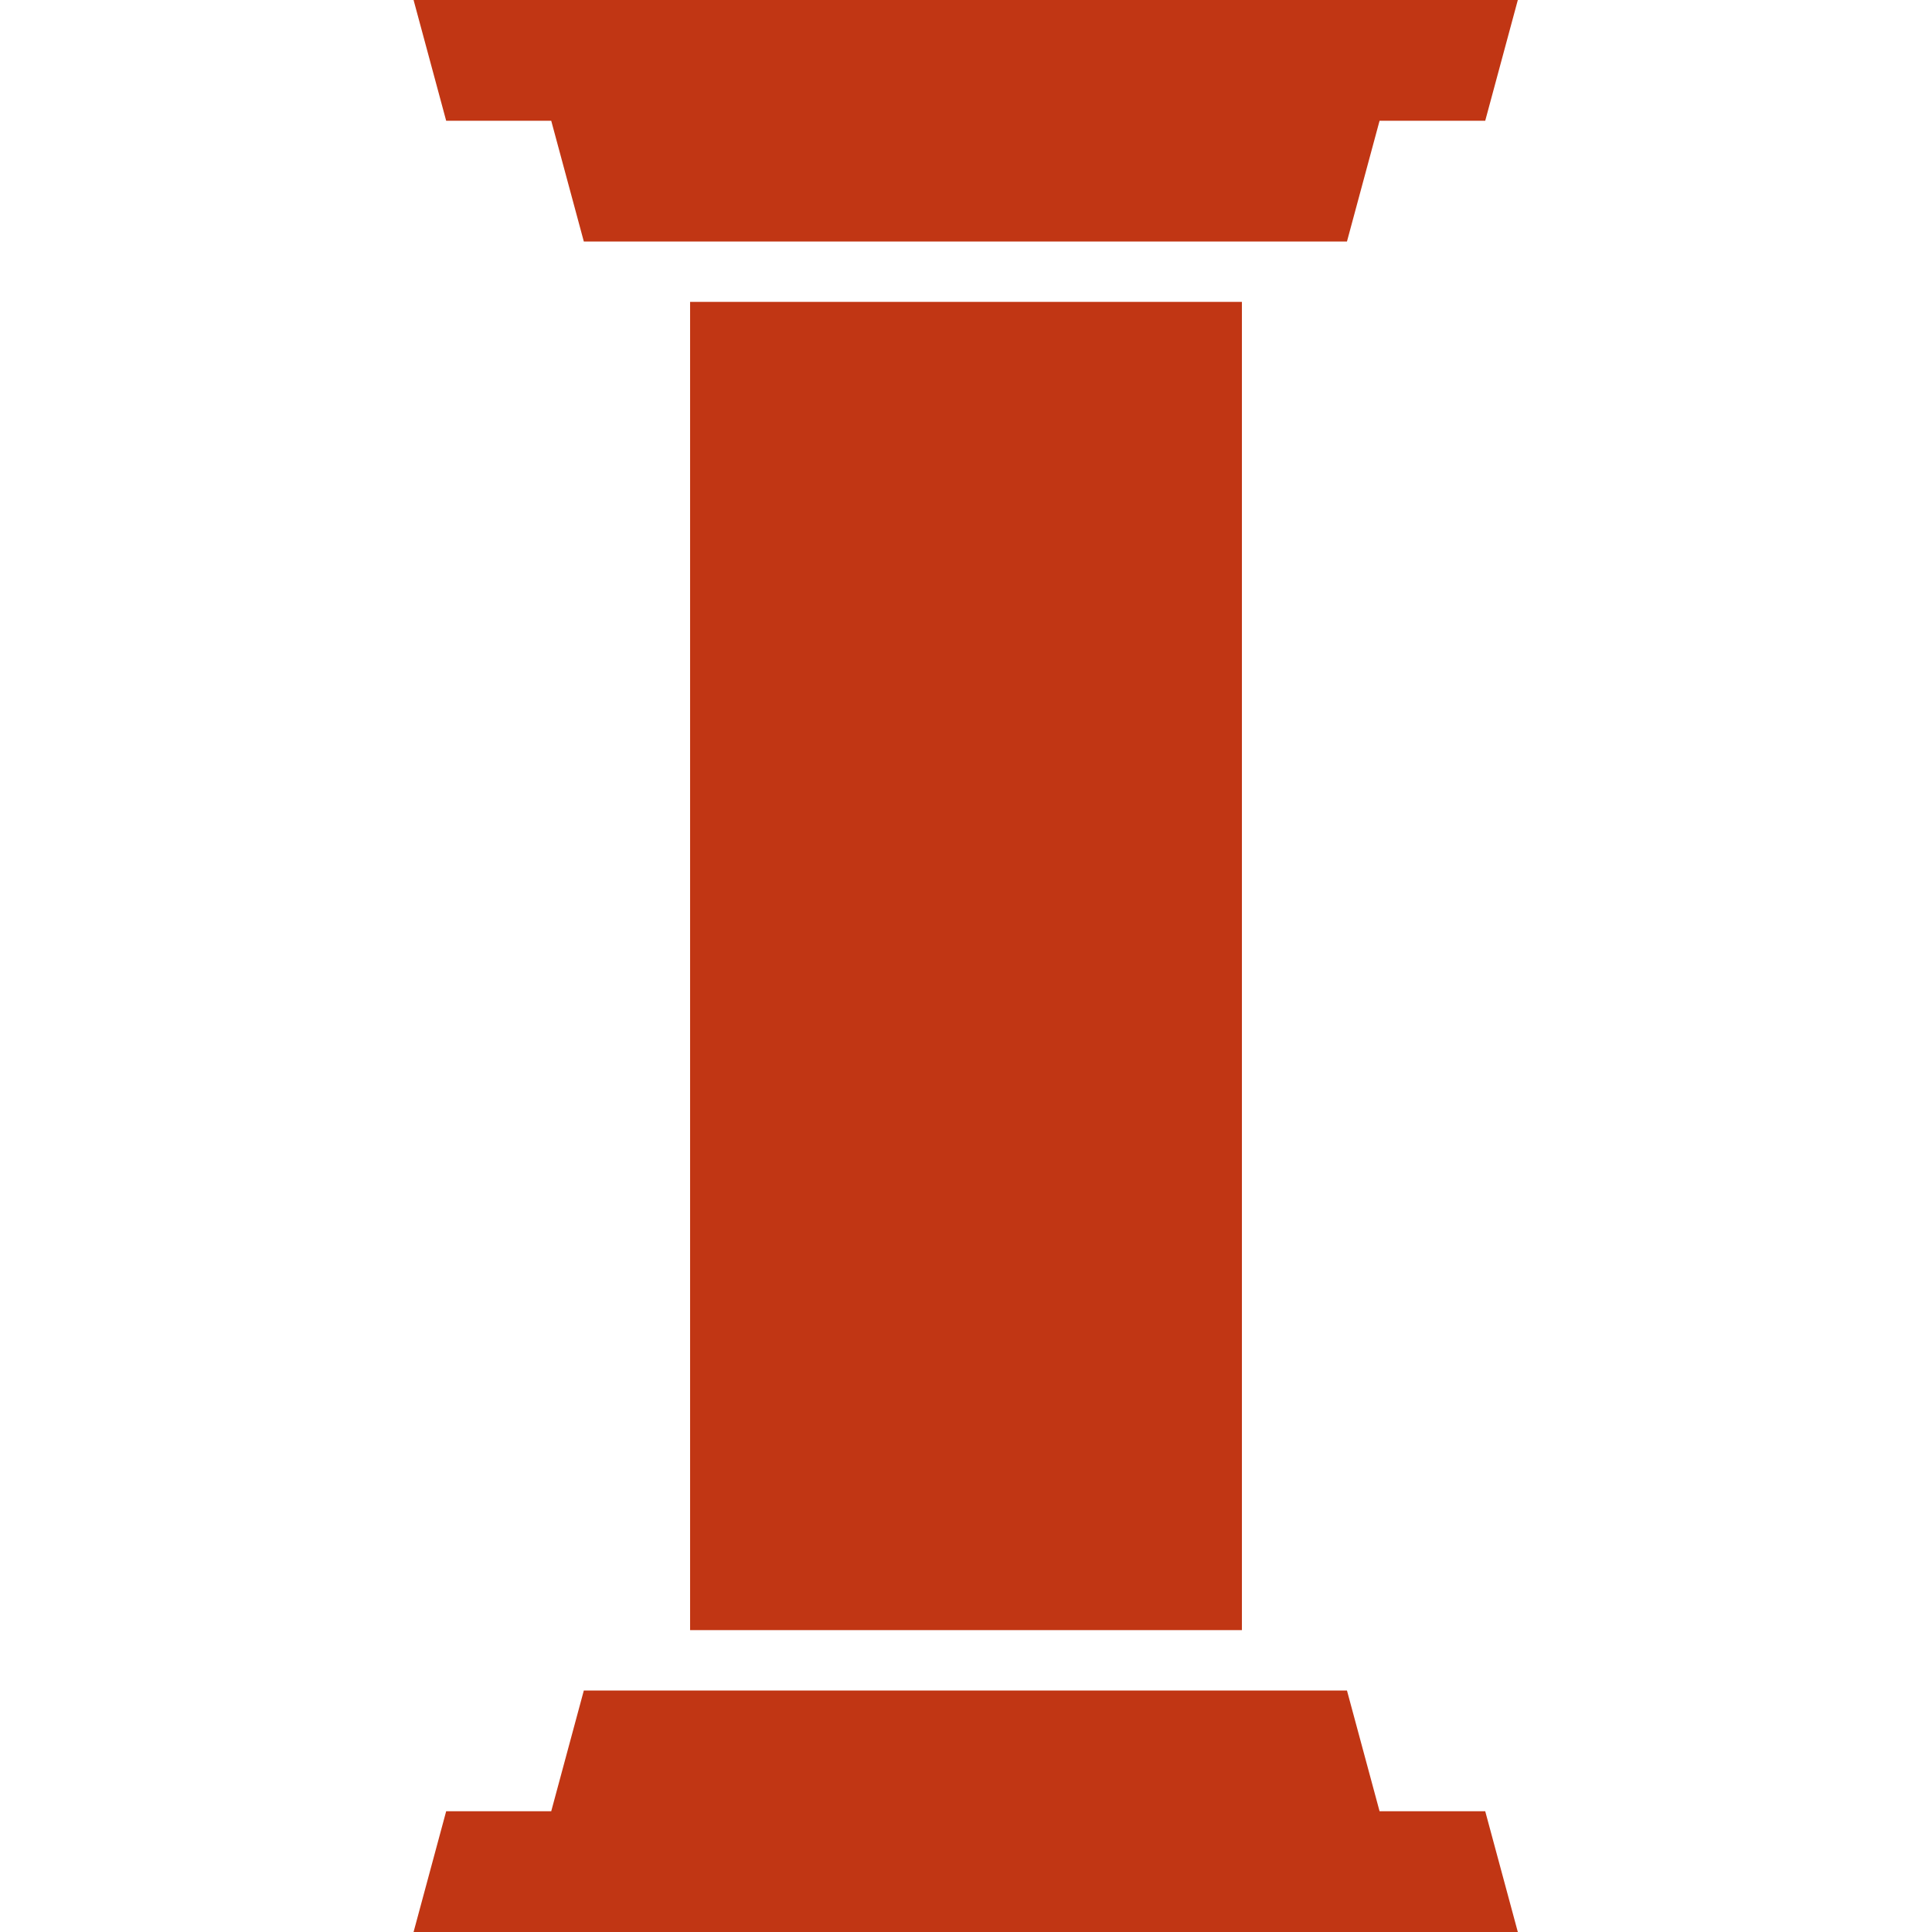 <?xml version="1.0" encoding="UTF-8"?>
<svg id="_24_hour_access" data-name="24 hour access" xmlns="http://www.w3.org/2000/svg" viewBox="0 0 32 32">
  <defs>
    <style>
      .cls-1 {
        fill: #c13614;
        stroke-width: 0px;
      }
    </style>
  </defs>
  <polygon class="cls-1" points="25.14 32 6.85 32 7.39 30 9.13 30 9.67 28 22.31 28 22.85 30 24.6 30 25.14 32"/>
  <polygon class="cls-1" points="25.14 0 24.6 2 22.85 2 22.31 4 9.67 4 9.13 2 7.39 2 6.85 0 25.14 0"/>
  <rect class="cls-1" x="11.43" y="5" width="9.14" height="22"/>
</svg>
